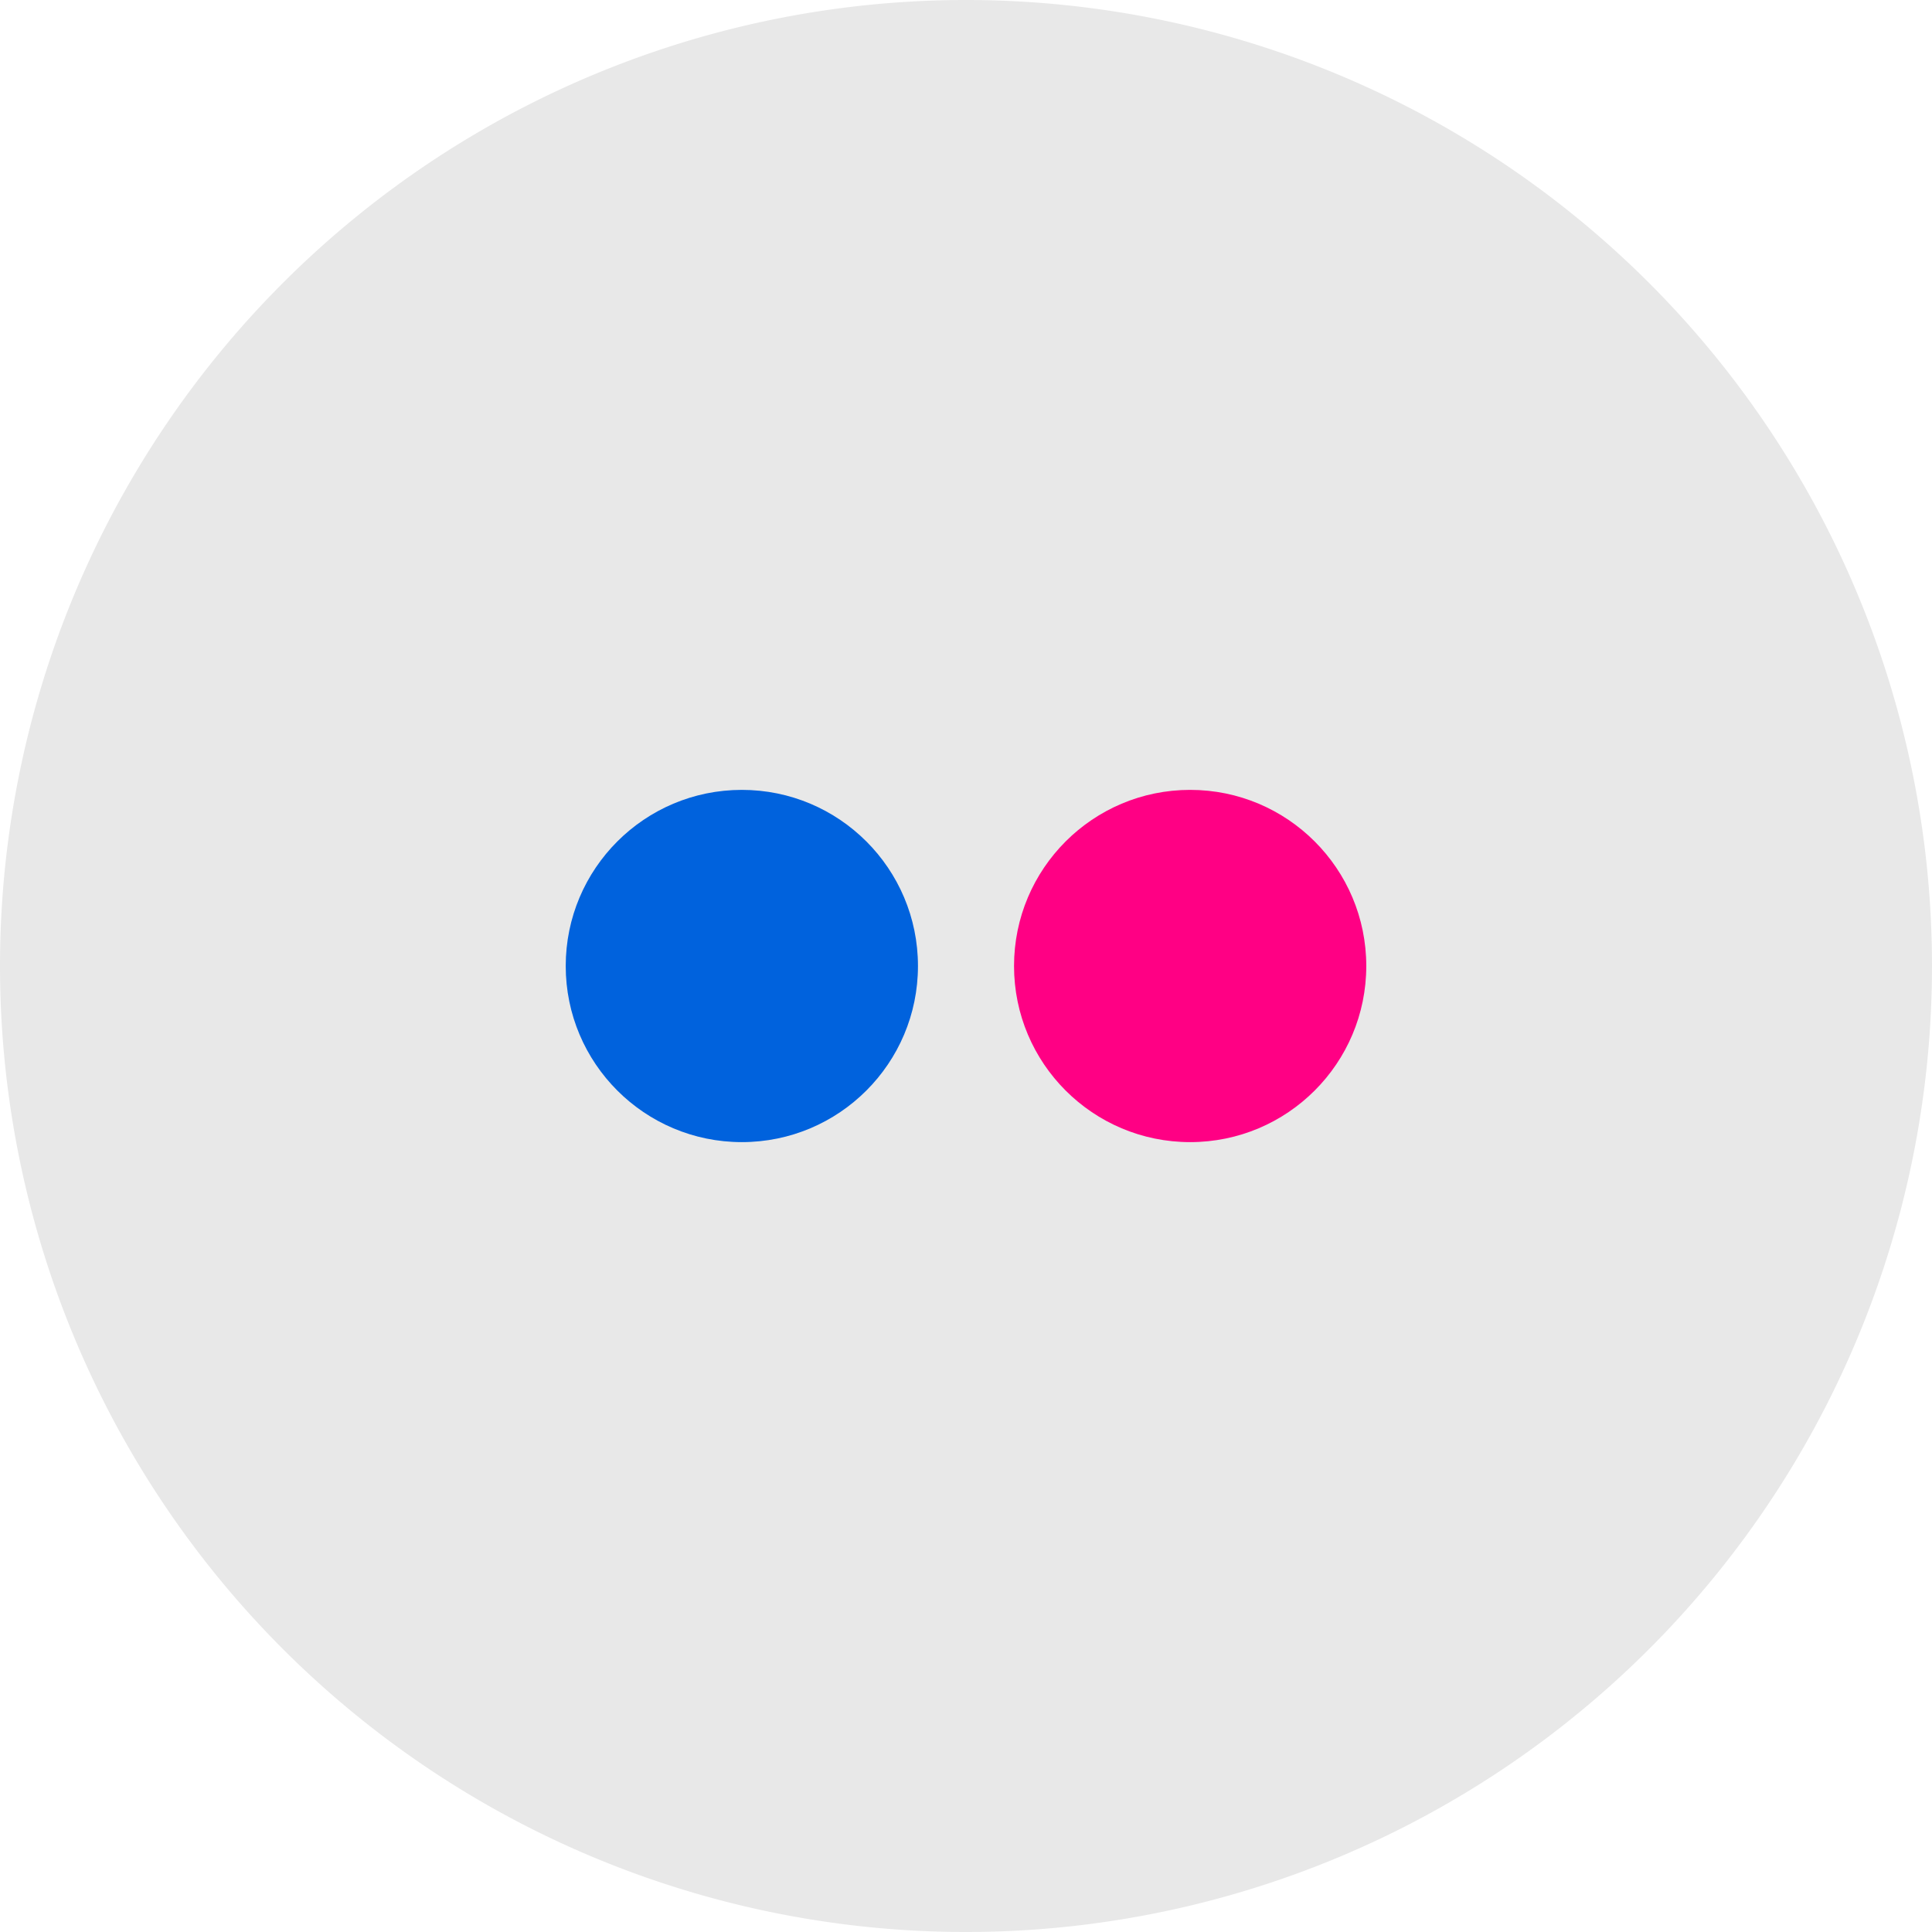<svg id="Layer_1" data-name="Layer 1" xmlns="http://www.w3.org/2000/svg" preserveAspectRatio="none" viewBox="0 0 36.2 36.2">
  <defs>
    <style>
      .cls-1 {
        fill: #e8e8e8;
      }

      .cls-2 {
        fill: #0062dd;
      }

      .cls-3 {
        fill: #ff0084;
      }
    </style>
  </defs>
  <title>d4241ebc-0fda-404c-adb5-6c95325295c2</title>
  <path class="cls-1" d="M0,18.1A18.1,18.1,0,1,1,18.1,36.2,18.1,18.1,0,0,1,0,18.1"/>
  <g>
    <circle class="cls-2" cx="13.9" cy="18.1" r="3.3"/>
    <circle class="cls-3" cx="22.3" cy="18.1" r="3.3"/>
  </g>
</svg>
